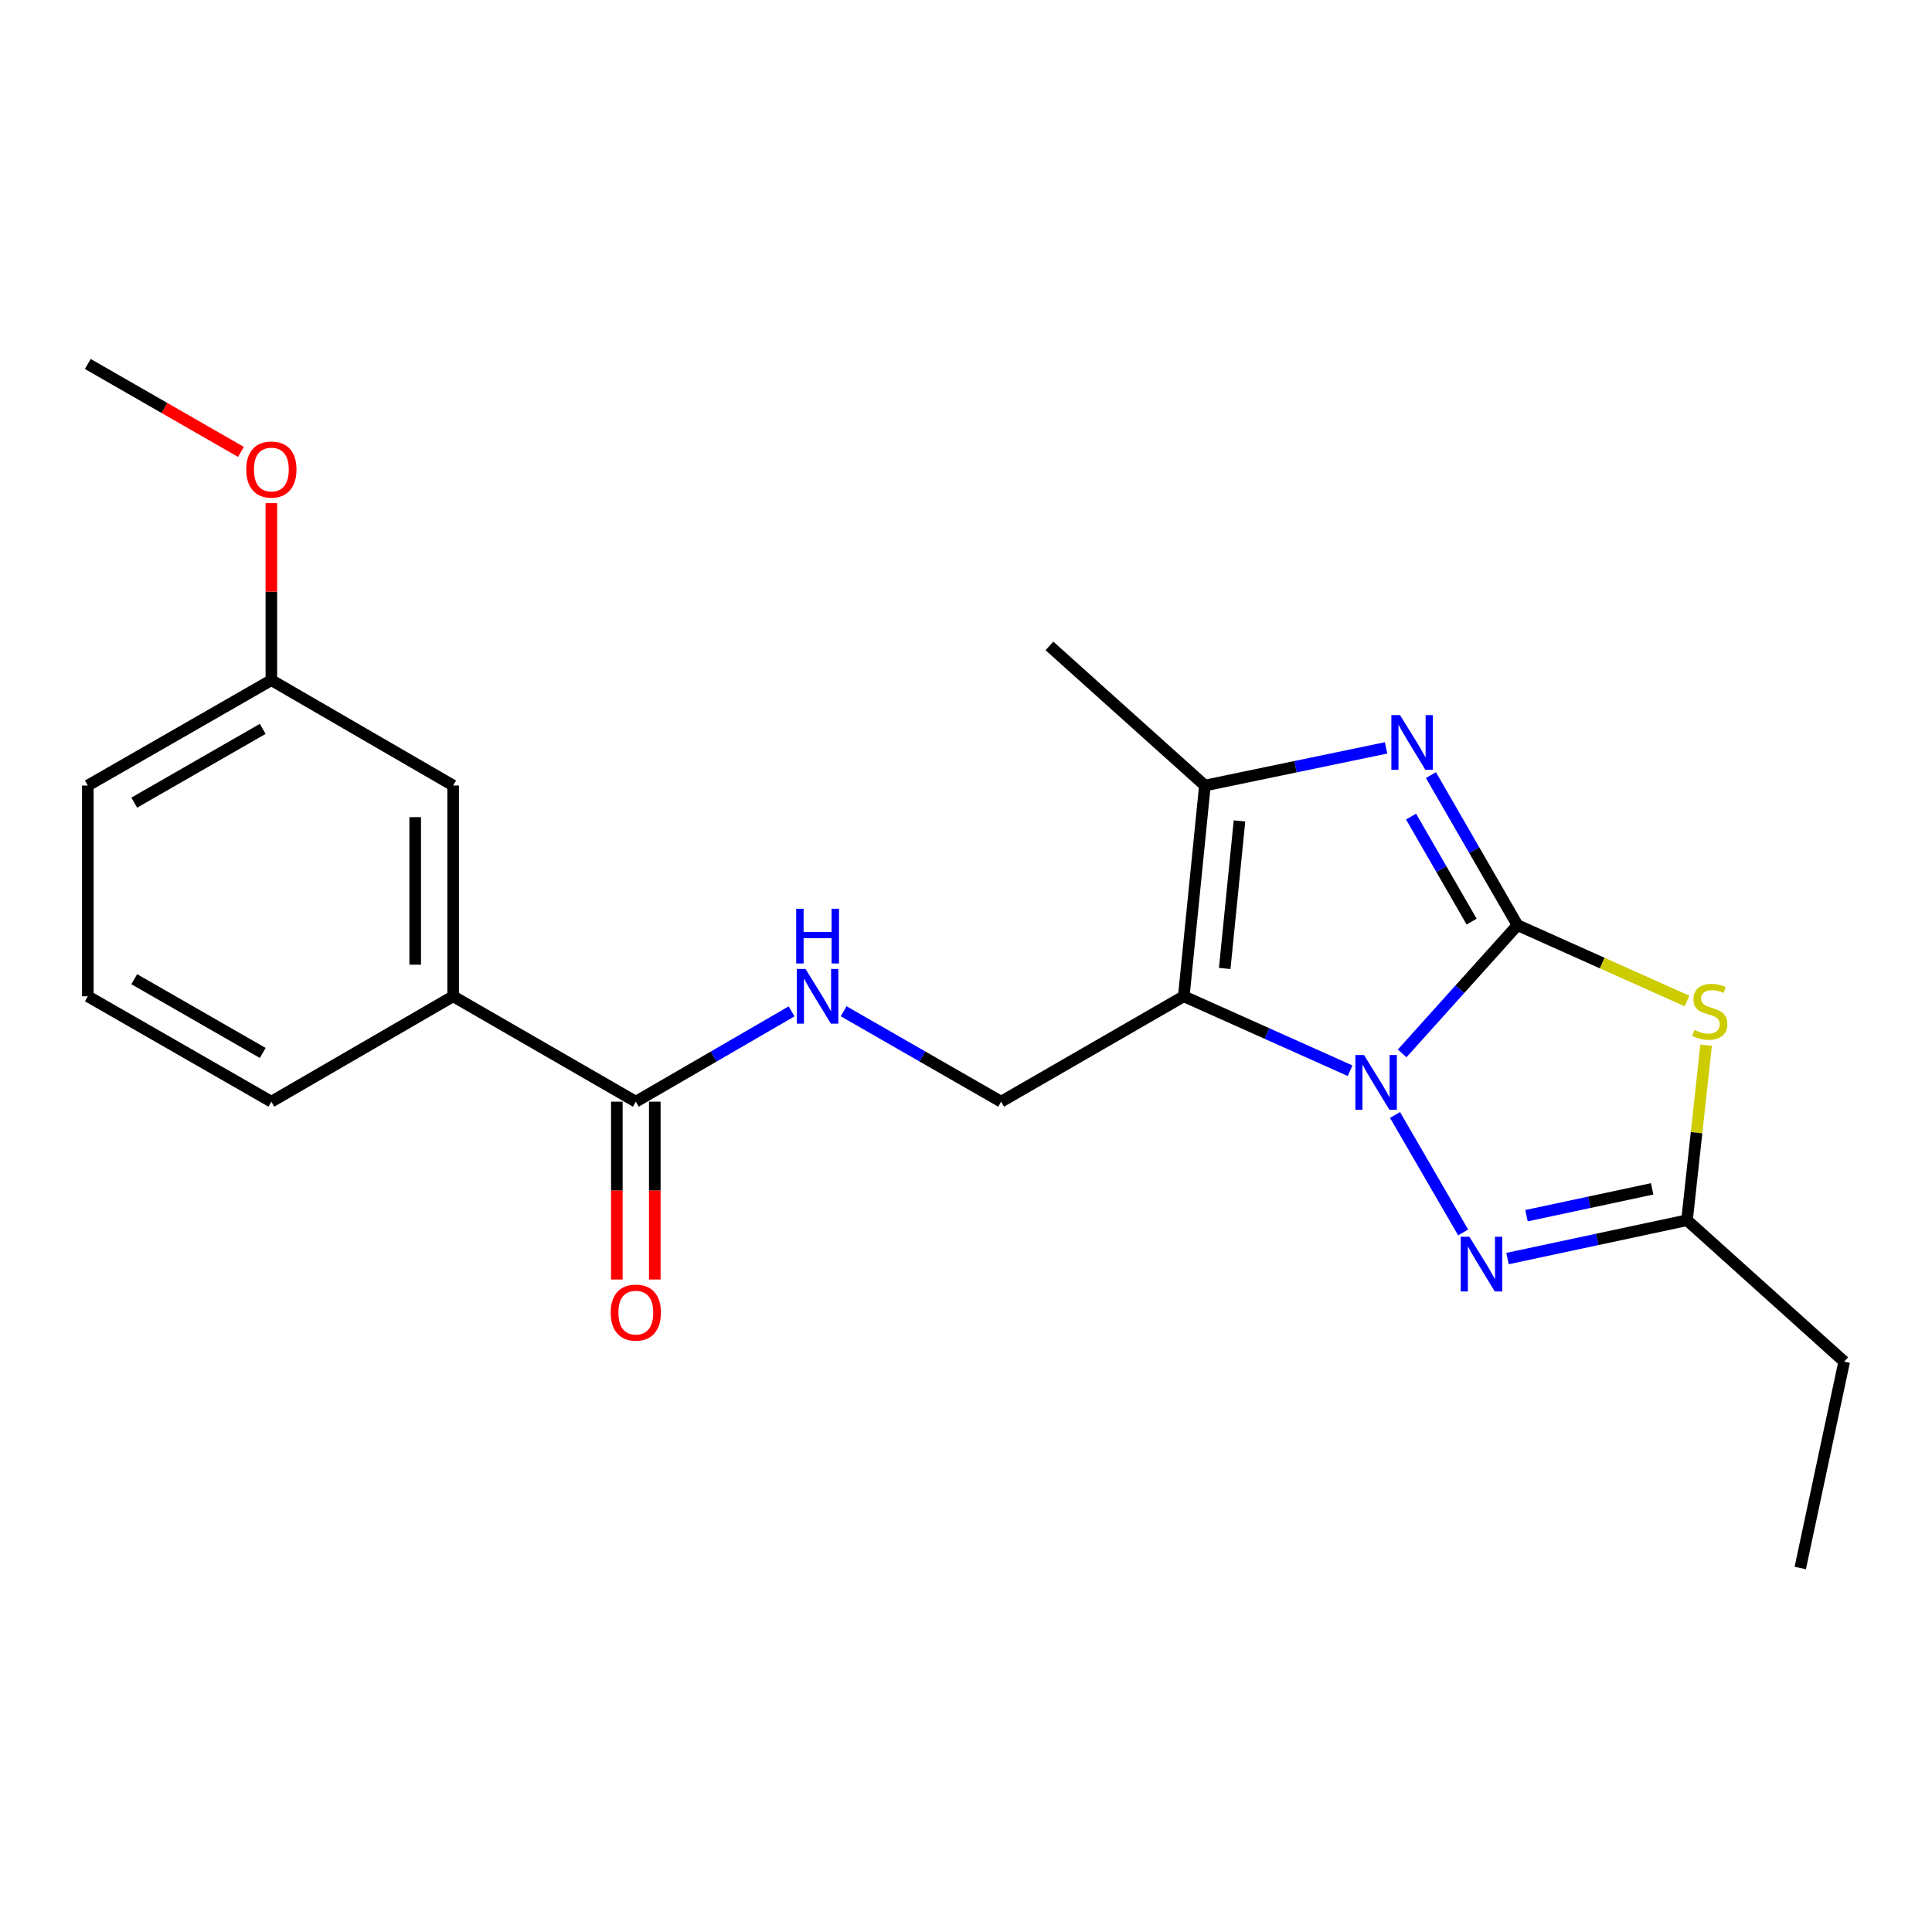 <?xml version='1.0' encoding='iso-8859-1'?>
<svg version='1.1' baseProfile='full'
              xmlns='http://www.w3.org/2000/svg'
                      xmlns:rdkit='http://www.rdkit.org/xml'
                      xmlns:xlink='http://www.w3.org/1999/xlink'
                  xml:space='preserve'
width='1000px' height='1000px' viewBox='0 0 1000 1000'>
<!-- END OF HEADER -->
<rect style='opacity:1.0;fill:#FFFFFF;stroke:none' width='1000' height='1000' x='0' y='0'> </rect>
<path class='bond-0' d='M 785.454,478.862 L 755.601,512.053' style='fill:none;fill-rule:evenodd;stroke:#000000;stroke-width:6px;stroke-linecap:butt;stroke-linejoin:miter;stroke-opacity:1' />
<path class='bond-0' d='M 755.601,512.053 L 725.749,545.244' style='fill:none;fill-rule:evenodd;stroke:#0000FF;stroke-width:6px;stroke-linecap:butt;stroke-linejoin:miter;stroke-opacity:1' />
<path class='bond-2' d='M 785.454,478.862 L 763.054,440.028' style='fill:none;fill-rule:evenodd;stroke:#000000;stroke-width:6px;stroke-linecap:butt;stroke-linejoin:miter;stroke-opacity:1' />
<path class='bond-2' d='M 763.054,440.028 L 740.654,401.193' style='fill:none;fill-rule:evenodd;stroke:#0000FF;stroke-width:6px;stroke-linecap:butt;stroke-linejoin:miter;stroke-opacity:1' />
<path class='bond-2' d='M 761.718,477.026 L 746.038,449.842' style='fill:none;fill-rule:evenodd;stroke:#000000;stroke-width:6px;stroke-linecap:butt;stroke-linejoin:miter;stroke-opacity:1' />
<path class='bond-2' d='M 746.038,449.842 L 730.359,422.658' style='fill:none;fill-rule:evenodd;stroke:#0000FF;stroke-width:6px;stroke-linecap:butt;stroke-linejoin:miter;stroke-opacity:1' />
<path class='bond-3' d='M 785.454,478.862 L 829.323,498.489' style='fill:none;fill-rule:evenodd;stroke:#000000;stroke-width:6px;stroke-linecap:butt;stroke-linejoin:miter;stroke-opacity:1' />
<path class='bond-3' d='M 829.323,498.489 L 873.193,518.115' style='fill:none;fill-rule:evenodd;stroke:#CCCC00;stroke-width:6px;stroke-linecap:butt;stroke-linejoin:miter;stroke-opacity:1' />
<path class='bond-1' d='M 698.807,554.201 L 655.767,534.941' style='fill:none;fill-rule:evenodd;stroke:#0000FF;stroke-width:6px;stroke-linecap:butt;stroke-linejoin:miter;stroke-opacity:1' />
<path class='bond-1' d='M 655.767,534.941 L 612.728,515.682' style='fill:none;fill-rule:evenodd;stroke:#000000;stroke-width:6px;stroke-linecap:butt;stroke-linejoin:miter;stroke-opacity:1' />
<path class='bond-4' d='M 722.061,577.106 L 757.321,637.914' style='fill:none;fill-rule:evenodd;stroke:#0000FF;stroke-width:6px;stroke-linecap:butt;stroke-linejoin:miter;stroke-opacity:1' />
<path class='bond-7' d='M 612.728,515.682 L 518.181,570.223' style='fill:none;fill-rule:evenodd;stroke:#000000;stroke-width:6px;stroke-linecap:butt;stroke-linejoin:miter;stroke-opacity:1' />
<path class='bond-23' d='M 612.728,515.682 L 623.651,406.588' style='fill:none;fill-rule:evenodd;stroke:#000000;stroke-width:6px;stroke-linecap:butt;stroke-linejoin:miter;stroke-opacity:1' />
<path class='bond-23' d='M 633.911,501.274 L 641.558,424.909' style='fill:none;fill-rule:evenodd;stroke:#000000;stroke-width:6px;stroke-linecap:butt;stroke-linejoin:miter;stroke-opacity:1' />
<path class='bond-5' d='M 717.433,387.104 L 670.542,396.846' style='fill:none;fill-rule:evenodd;stroke:#0000FF;stroke-width:6px;stroke-linecap:butt;stroke-linejoin:miter;stroke-opacity:1' />
<path class='bond-5' d='M 670.542,396.846 L 623.651,406.588' style='fill:none;fill-rule:evenodd;stroke:#000000;stroke-width:6px;stroke-linecap:butt;stroke-linejoin:miter;stroke-opacity:1' />
<path class='bond-6' d='M 883.078,540.998 L 878.135,586.291' style='fill:none;fill-rule:evenodd;stroke:#CCCC00;stroke-width:6px;stroke-linecap:butt;stroke-linejoin:miter;stroke-opacity:1' />
<path class='bond-6' d='M 878.135,586.291 L 873.191,631.585' style='fill:none;fill-rule:evenodd;stroke:#000000;stroke-width:6px;stroke-linecap:butt;stroke-linejoin:miter;stroke-opacity:1' />
<path class='bond-22' d='M 780.285,651.43 L 826.738,641.508' style='fill:none;fill-rule:evenodd;stroke:#0000FF;stroke-width:6px;stroke-linecap:butt;stroke-linejoin:miter;stroke-opacity:1' />
<path class='bond-22' d='M 826.738,641.508 L 873.191,631.585' style='fill:none;fill-rule:evenodd;stroke:#000000;stroke-width:6px;stroke-linecap:butt;stroke-linejoin:miter;stroke-opacity:1' />
<path class='bond-22' d='M 790.118,629.244 L 822.635,622.298' style='fill:none;fill-rule:evenodd;stroke:#0000FF;stroke-width:6px;stroke-linecap:butt;stroke-linejoin:miter;stroke-opacity:1' />
<path class='bond-22' d='M 822.635,622.298 L 855.152,615.352' style='fill:none;fill-rule:evenodd;stroke:#000000;stroke-width:6px;stroke-linecap:butt;stroke-linejoin:miter;stroke-opacity:1' />
<path class='bond-14' d='M 623.651,406.588 L 543.181,334.324' style='fill:none;fill-rule:evenodd;stroke:#000000;stroke-width:6px;stroke-linecap:butt;stroke-linejoin:miter;stroke-opacity:1' />
<path class='bond-15' d='M 873.191,631.585 L 954.545,704.776' style='fill:none;fill-rule:evenodd;stroke:#000000;stroke-width:6px;stroke-linecap:butt;stroke-linejoin:miter;stroke-opacity:1' />
<path class='bond-9' d='M 518.181,570.223 L 477.422,546.822' style='fill:none;fill-rule:evenodd;stroke:#000000;stroke-width:6px;stroke-linecap:butt;stroke-linejoin:miter;stroke-opacity:1' />
<path class='bond-9' d='M 477.422,546.822 L 436.664,523.42' style='fill:none;fill-rule:evenodd;stroke:#0000FF;stroke-width:6px;stroke-linecap:butt;stroke-linejoin:miter;stroke-opacity:1' />
<path class='bond-8' d='M 329.097,570.223 L 369.412,546.853' style='fill:none;fill-rule:evenodd;stroke:#000000;stroke-width:6px;stroke-linecap:butt;stroke-linejoin:miter;stroke-opacity:1' />
<path class='bond-8' d='M 369.412,546.853 L 409.727,523.483' style='fill:none;fill-rule:evenodd;stroke:#0000FF;stroke-width:6px;stroke-linecap:butt;stroke-linejoin:miter;stroke-opacity:1' />
<path class='bond-10' d='M 329.097,570.223 L 234.549,515.682' style='fill:none;fill-rule:evenodd;stroke:#000000;stroke-width:6px;stroke-linecap:butt;stroke-linejoin:miter;stroke-opacity:1' />
<path class='bond-11' d='M 319.275,570.223 L 319.275,616.246' style='fill:none;fill-rule:evenodd;stroke:#000000;stroke-width:6px;stroke-linecap:butt;stroke-linejoin:miter;stroke-opacity:1' />
<path class='bond-11' d='M 319.275,616.246 L 319.275,662.27' style='fill:none;fill-rule:evenodd;stroke:#FF0000;stroke-width:6px;stroke-linecap:butt;stroke-linejoin:miter;stroke-opacity:1' />
<path class='bond-11' d='M 338.918,570.223 L 338.918,616.246' style='fill:none;fill-rule:evenodd;stroke:#000000;stroke-width:6px;stroke-linecap:butt;stroke-linejoin:miter;stroke-opacity:1' />
<path class='bond-11' d='M 338.918,616.246 L 338.918,662.27' style='fill:none;fill-rule:evenodd;stroke:#FF0000;stroke-width:6px;stroke-linecap:butt;stroke-linejoin:miter;stroke-opacity:1' />
<path class='bond-12' d='M 234.549,515.682 L 234.549,406.588' style='fill:none;fill-rule:evenodd;stroke:#000000;stroke-width:6px;stroke-linecap:butt;stroke-linejoin:miter;stroke-opacity:1' />
<path class='bond-12' d='M 214.906,499.317 L 214.906,422.952' style='fill:none;fill-rule:evenodd;stroke:#000000;stroke-width:6px;stroke-linecap:butt;stroke-linejoin:miter;stroke-opacity:1' />
<path class='bond-17' d='M 234.549,515.682 L 140.46,570.223' style='fill:none;fill-rule:evenodd;stroke:#000000;stroke-width:6px;stroke-linecap:butt;stroke-linejoin:miter;stroke-opacity:1' />
<path class='bond-13' d='M 234.549,406.588 L 140.46,352.046' style='fill:none;fill-rule:evenodd;stroke:#000000;stroke-width:6px;stroke-linecap:butt;stroke-linejoin:miter;stroke-opacity:1' />
<path class='bond-16' d='M 140.46,352.046 L 140.46,306.237' style='fill:none;fill-rule:evenodd;stroke:#000000;stroke-width:6px;stroke-linecap:butt;stroke-linejoin:miter;stroke-opacity:1' />
<path class='bond-16' d='M 140.46,306.237 L 140.46,260.429' style='fill:none;fill-rule:evenodd;stroke:#FF0000;stroke-width:6px;stroke-linecap:butt;stroke-linejoin:miter;stroke-opacity:1' />
<path class='bond-24' d='M 140.46,352.046 L 45.455,406.588' style='fill:none;fill-rule:evenodd;stroke:#000000;stroke-width:6px;stroke-linecap:butt;stroke-linejoin:miter;stroke-opacity:1' />
<path class='bond-24' d='M 135.989,377.262 L 69.485,415.442' style='fill:none;fill-rule:evenodd;stroke:#000000;stroke-width:6px;stroke-linecap:butt;stroke-linejoin:miter;stroke-opacity:1' />
<path class='bond-21' d='M 954.545,704.776 L 931.814,811.6' style='fill:none;fill-rule:evenodd;stroke:#000000;stroke-width:6px;stroke-linecap:butt;stroke-linejoin:miter;stroke-opacity:1' />
<path class='bond-20' d='M 124.722,233.906 L 85.088,211.153' style='fill:none;fill-rule:evenodd;stroke:#FF0000;stroke-width:6px;stroke-linecap:butt;stroke-linejoin:miter;stroke-opacity:1' />
<path class='bond-20' d='M 85.088,211.153 L 45.455,188.4' style='fill:none;fill-rule:evenodd;stroke:#000000;stroke-width:6px;stroke-linecap:butt;stroke-linejoin:miter;stroke-opacity:1' />
<path class='bond-18' d='M 140.46,570.223 L 45.455,515.682' style='fill:none;fill-rule:evenodd;stroke:#000000;stroke-width:6px;stroke-linecap:butt;stroke-linejoin:miter;stroke-opacity:1' />
<path class='bond-18' d='M 135.989,545.007 L 69.485,506.828' style='fill:none;fill-rule:evenodd;stroke:#000000;stroke-width:6px;stroke-linecap:butt;stroke-linejoin:miter;stroke-opacity:1' />
<path class='bond-19' d='M 45.455,515.682 L 45.455,406.588' style='fill:none;fill-rule:evenodd;stroke:#000000;stroke-width:6px;stroke-linecap:butt;stroke-linejoin:miter;stroke-opacity:1' />
<path  class='atom-1' d='M 706.013 546.067
L 715.293 561.067
Q 716.213 562.547, 717.693 565.227
Q 719.173 567.907, 719.253 568.067
L 719.253 546.067
L 723.013 546.067
L 723.013 574.387
L 719.133 574.387
L 709.173 557.987
Q 708.013 556.067, 706.773 553.867
Q 705.573 551.667, 705.213 550.987
L 705.213 574.387
L 701.533 574.387
L 701.533 546.067
L 706.013 546.067
' fill='#0000FF'/>
<path  class='atom-3' d='M 724.652 370.144
L 733.932 385.144
Q 734.852 386.624, 736.332 389.304
Q 737.812 391.984, 737.892 392.144
L 737.892 370.144
L 741.652 370.144
L 741.652 398.464
L 737.772 398.464
L 727.812 382.064
Q 726.652 380.144, 725.412 377.944
Q 724.212 375.744, 723.852 375.064
L 723.852 398.464
L 720.172 398.464
L 720.172 370.144
L 724.652 370.144
' fill='#0000FF'/>
<path  class='atom-4' d='M 876.999 533.117
Q 877.319 533.237, 878.639 533.797
Q 879.959 534.357, 881.399 534.717
Q 882.879 535.037, 884.319 535.037
Q 886.999 535.037, 888.559 533.757
Q 890.119 532.437, 890.119 530.157
Q 890.119 528.597, 889.319 527.637
Q 888.559 526.677, 887.359 526.157
Q 886.159 525.637, 884.159 525.037
Q 881.639 524.277, 880.119 523.557
Q 878.639 522.837, 877.559 521.317
Q 876.519 519.797, 876.519 517.237
Q 876.519 513.677, 878.919 511.477
Q 881.359 509.277, 886.159 509.277
Q 889.439 509.277, 893.159 510.837
L 892.239 513.917
Q 888.839 512.517, 886.279 512.517
Q 883.519 512.517, 881.999 513.677
Q 880.479 514.797, 880.519 516.757
Q 880.519 518.277, 881.279 519.197
Q 882.079 520.117, 883.199 520.637
Q 884.359 521.157, 886.279 521.757
Q 888.839 522.557, 890.359 523.357
Q 891.879 524.157, 892.959 525.797
Q 894.079 527.397, 894.079 530.157
Q 894.079 534.077, 891.439 536.197
Q 888.839 538.277, 884.479 538.277
Q 881.959 538.277, 880.039 537.717
Q 878.159 537.197, 875.919 536.277
L 876.999 533.117
' fill='#CCCC00'/>
<path  class='atom-5' d='M 760.566 640.145
L 769.846 655.145
Q 770.766 656.625, 772.246 659.305
Q 773.726 661.985, 773.806 662.145
L 773.806 640.145
L 777.566 640.145
L 777.566 668.465
L 773.686 668.465
L 763.726 652.065
Q 762.566 650.145, 761.326 647.945
Q 760.126 645.745, 759.766 645.065
L 759.766 668.465
L 756.086 668.465
L 756.086 640.145
L 760.566 640.145
' fill='#0000FF'/>
<path  class='atom-10' d='M 416.926 501.522
L 426.206 516.522
Q 427.126 518.002, 428.606 520.682
Q 430.086 523.362, 430.166 523.522
L 430.166 501.522
L 433.926 501.522
L 433.926 529.842
L 430.046 529.842
L 420.086 513.442
Q 418.926 511.522, 417.686 509.322
Q 416.486 507.122, 416.126 506.442
L 416.126 529.842
L 412.446 529.842
L 412.446 501.522
L 416.926 501.522
' fill='#0000FF'/>
<path  class='atom-10' d='M 412.106 470.37
L 415.946 470.37
L 415.946 482.41
L 430.426 482.41
L 430.426 470.37
L 434.266 470.37
L 434.266 498.69
L 430.426 498.69
L 430.426 485.61
L 415.946 485.61
L 415.946 498.69
L 412.106 498.69
L 412.106 470.37
' fill='#0000FF'/>
<path  class='atom-12' d='M 316.097 679.397
Q 316.097 672.597, 319.457 668.797
Q 322.817 664.997, 329.097 664.997
Q 335.377 664.997, 338.737 668.797
Q 342.097 672.597, 342.097 679.397
Q 342.097 686.277, 338.697 690.197
Q 335.297 694.077, 329.097 694.077
Q 322.857 694.077, 319.457 690.197
Q 316.097 686.317, 316.097 679.397
M 329.097 690.877
Q 333.417 690.877, 335.737 687.997
Q 338.097 685.077, 338.097 679.397
Q 338.097 673.837, 335.737 671.037
Q 333.417 668.197, 329.097 668.197
Q 324.777 668.197, 322.417 670.997
Q 320.097 673.797, 320.097 679.397
Q 320.097 685.117, 322.417 687.997
Q 324.777 690.877, 329.097 690.877
' fill='#FF0000'/>
<path  class='atom-17' d='M 127.46 243.021
Q 127.46 236.221, 130.82 232.421
Q 134.18 228.621, 140.46 228.621
Q 146.74 228.621, 150.1 232.421
Q 153.46 236.221, 153.46 243.021
Q 153.46 249.901, 150.06 253.821
Q 146.66 257.701, 140.46 257.701
Q 134.22 257.701, 130.82 253.821
Q 127.46 249.941, 127.46 243.021
M 140.46 254.501
Q 144.78 254.501, 147.1 251.621
Q 149.46 248.701, 149.46 243.021
Q 149.46 237.461, 147.1 234.661
Q 144.78 231.821, 140.46 231.821
Q 136.14 231.821, 133.78 234.621
Q 131.46 237.421, 131.46 243.021
Q 131.46 248.741, 133.78 251.621
Q 136.14 254.501, 140.46 254.501
' fill='#FF0000'/>
</svg>
